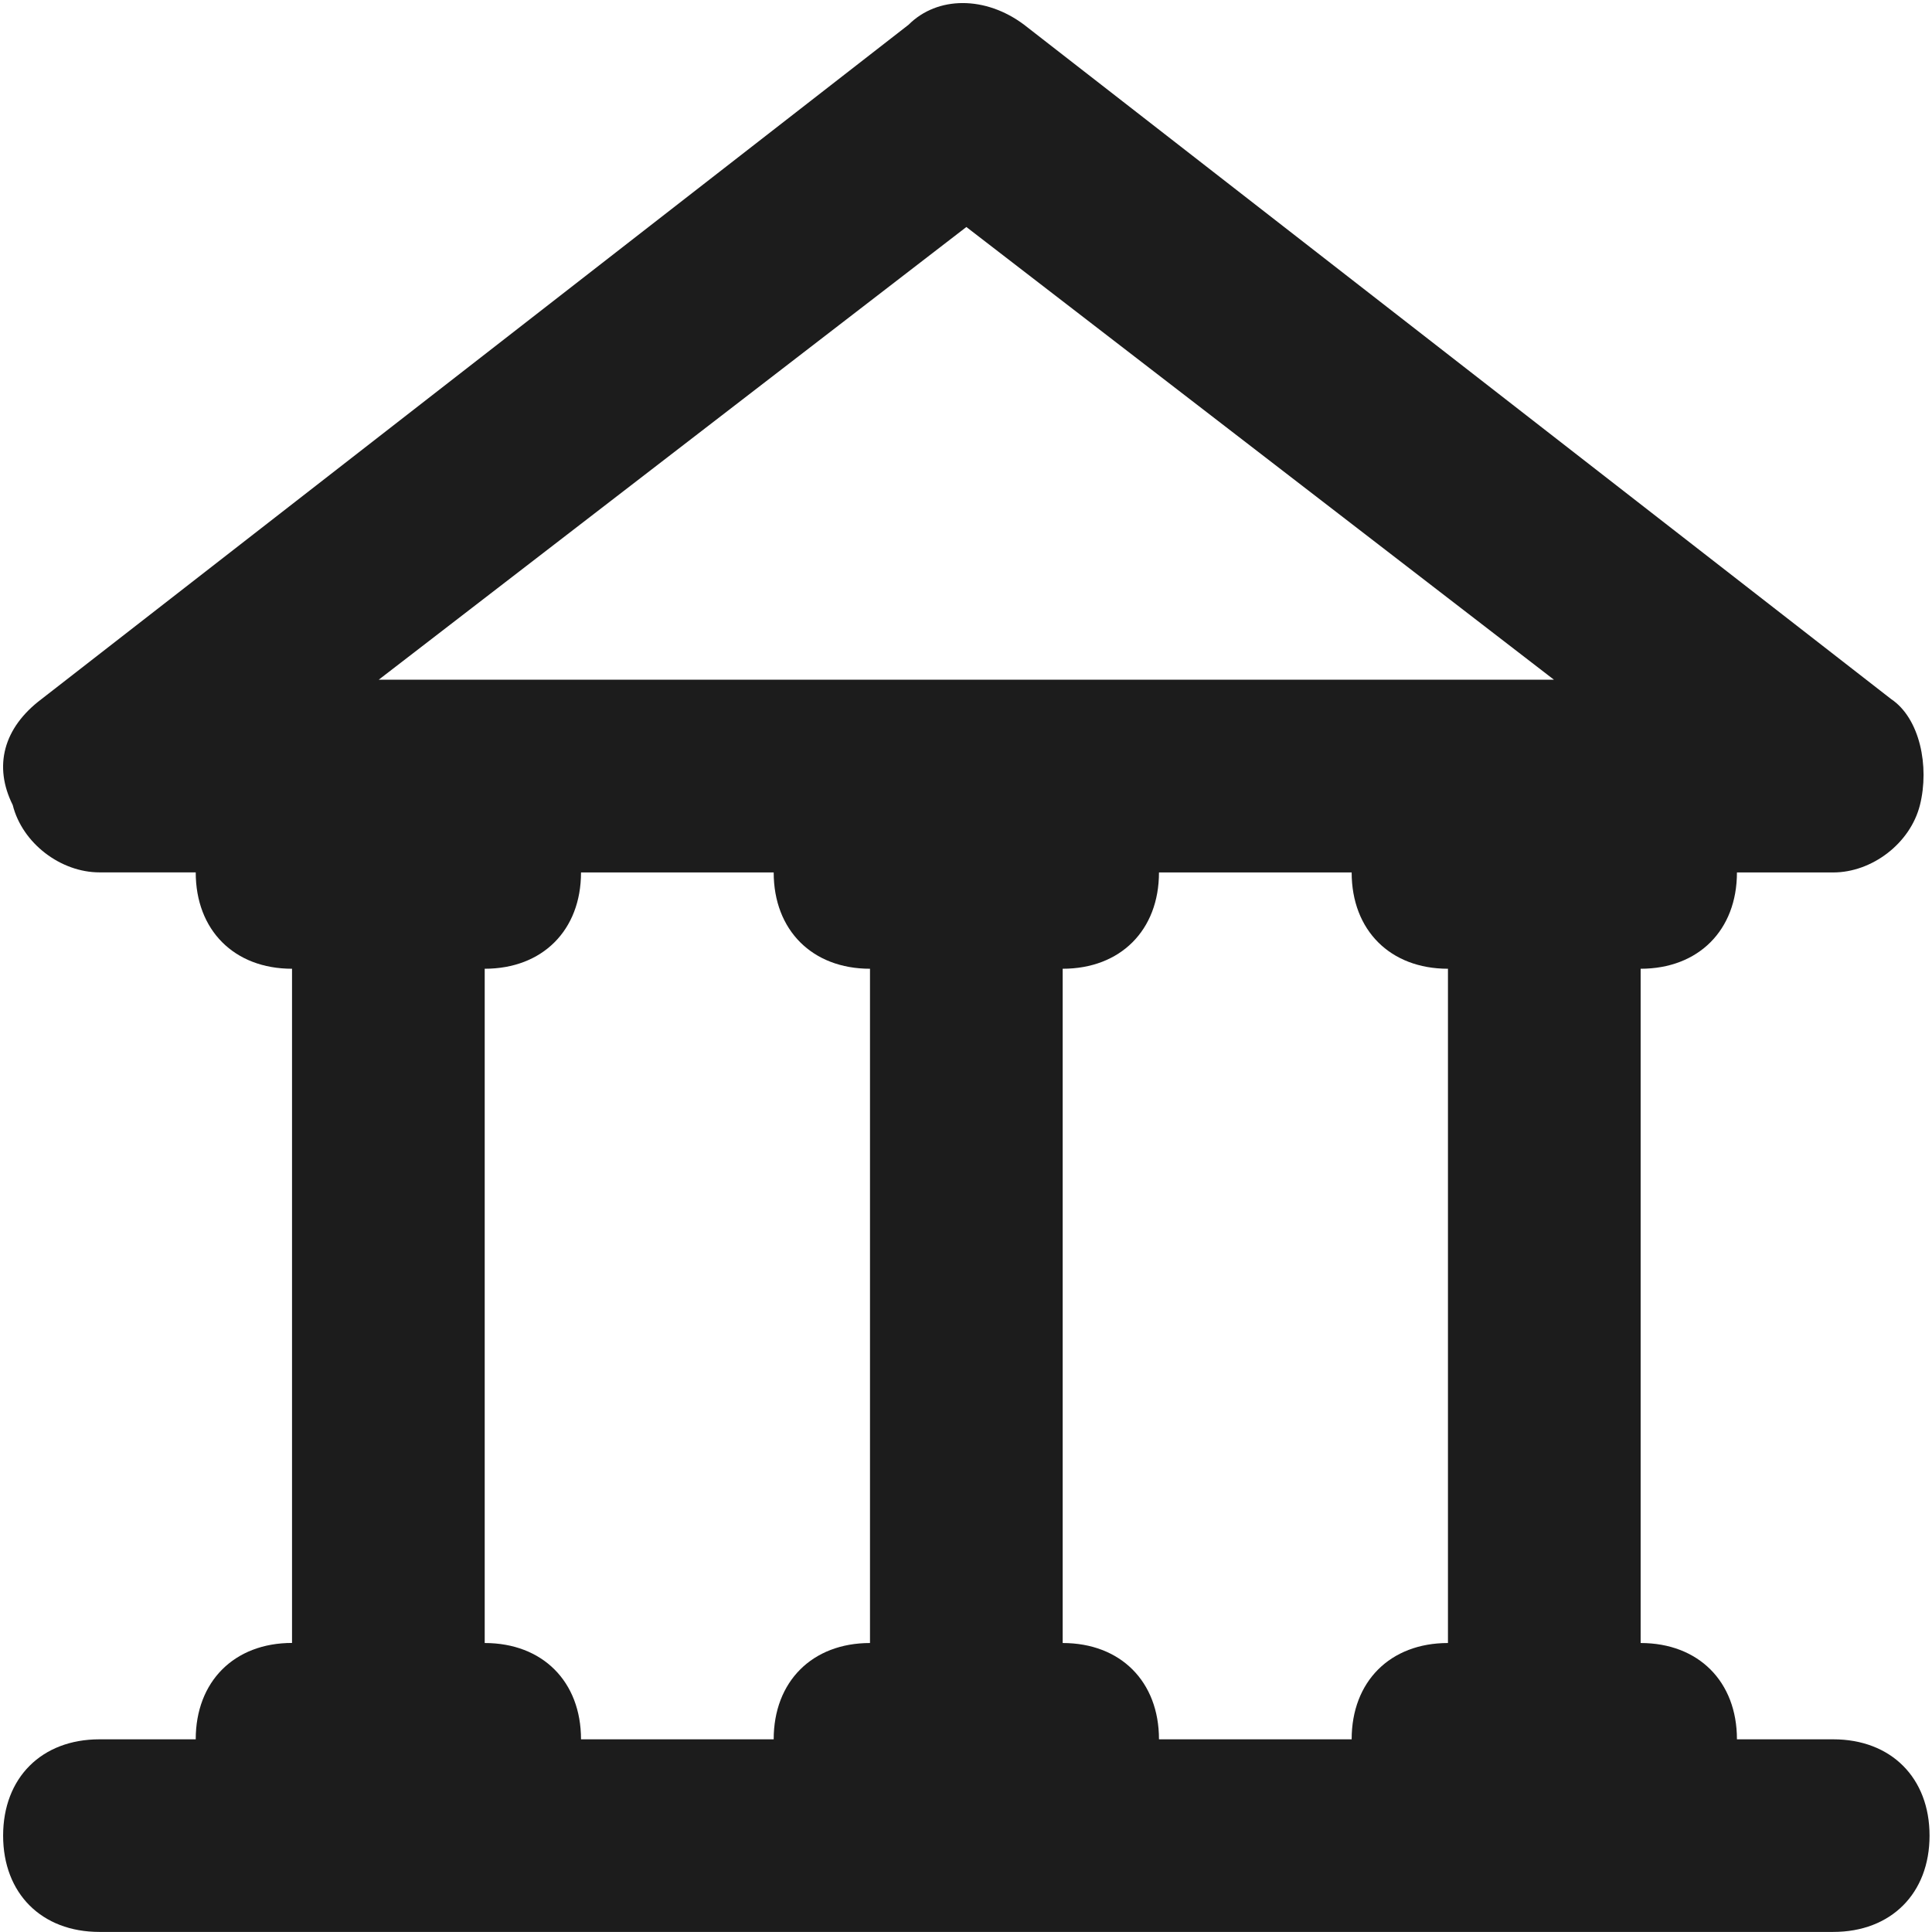 <?xml version="1.0" encoding="UTF-8"?> <svg xmlns="http://www.w3.org/2000/svg" width="26" height="26" viewBox="0 0 26 26" fill="none"><g clip-path="url(#clip0_97_9918)"><path d="M24.671 23.407H23.375C23.375 22.629 22.857 22.111 22.079 22.111V13.037C22.857 13.037 23.375 12.518 23.375 11.741H24.671C25.19 11.741 25.708 11.352 25.838 10.833C25.967 10.315 25.838 9.667 25.449 9.407L13.782 0.333C13.264 -0.056 12.616 -0.056 12.227 0.333L0.56 9.407C0.042 9.796 -0.088 10.314 0.171 10.833C0.301 11.351 0.819 11.74 1.338 11.74H2.634C2.634 12.518 3.152 13.037 3.93 13.037V22.11C3.152 22.11 2.634 22.629 2.634 23.407L1.338 23.407C0.56 23.407 0.042 23.925 0.042 24.703C0.042 25.481 0.56 25.999 1.338 25.999H24.671C25.449 25.999 25.967 25.481 25.967 24.703C25.967 23.925 25.449 23.407 24.671 23.407V23.407ZM13.005 3.055L20.912 9.147H5.097L13.005 3.055ZM7.819 23.407C7.819 22.629 7.301 22.111 6.523 22.111V13.037C7.301 13.037 7.819 12.518 7.819 11.741H10.412C10.412 12.518 10.931 13.037 11.708 13.037V22.111C10.931 22.111 10.412 22.629 10.412 23.407H7.819ZM15.597 23.407C15.597 22.629 15.079 22.111 14.301 22.111V13.037C15.079 13.037 15.597 12.518 15.597 11.741H18.19C18.19 12.518 18.708 13.037 19.486 13.037V22.111C18.708 22.111 18.19 22.629 18.19 23.407H15.597Z" fill="#1C1C1C"></path></g><defs><clipPath id="clip0_97_9918"><rect width="26" height="26" fill="white"></rect></clipPath></defs></svg> 